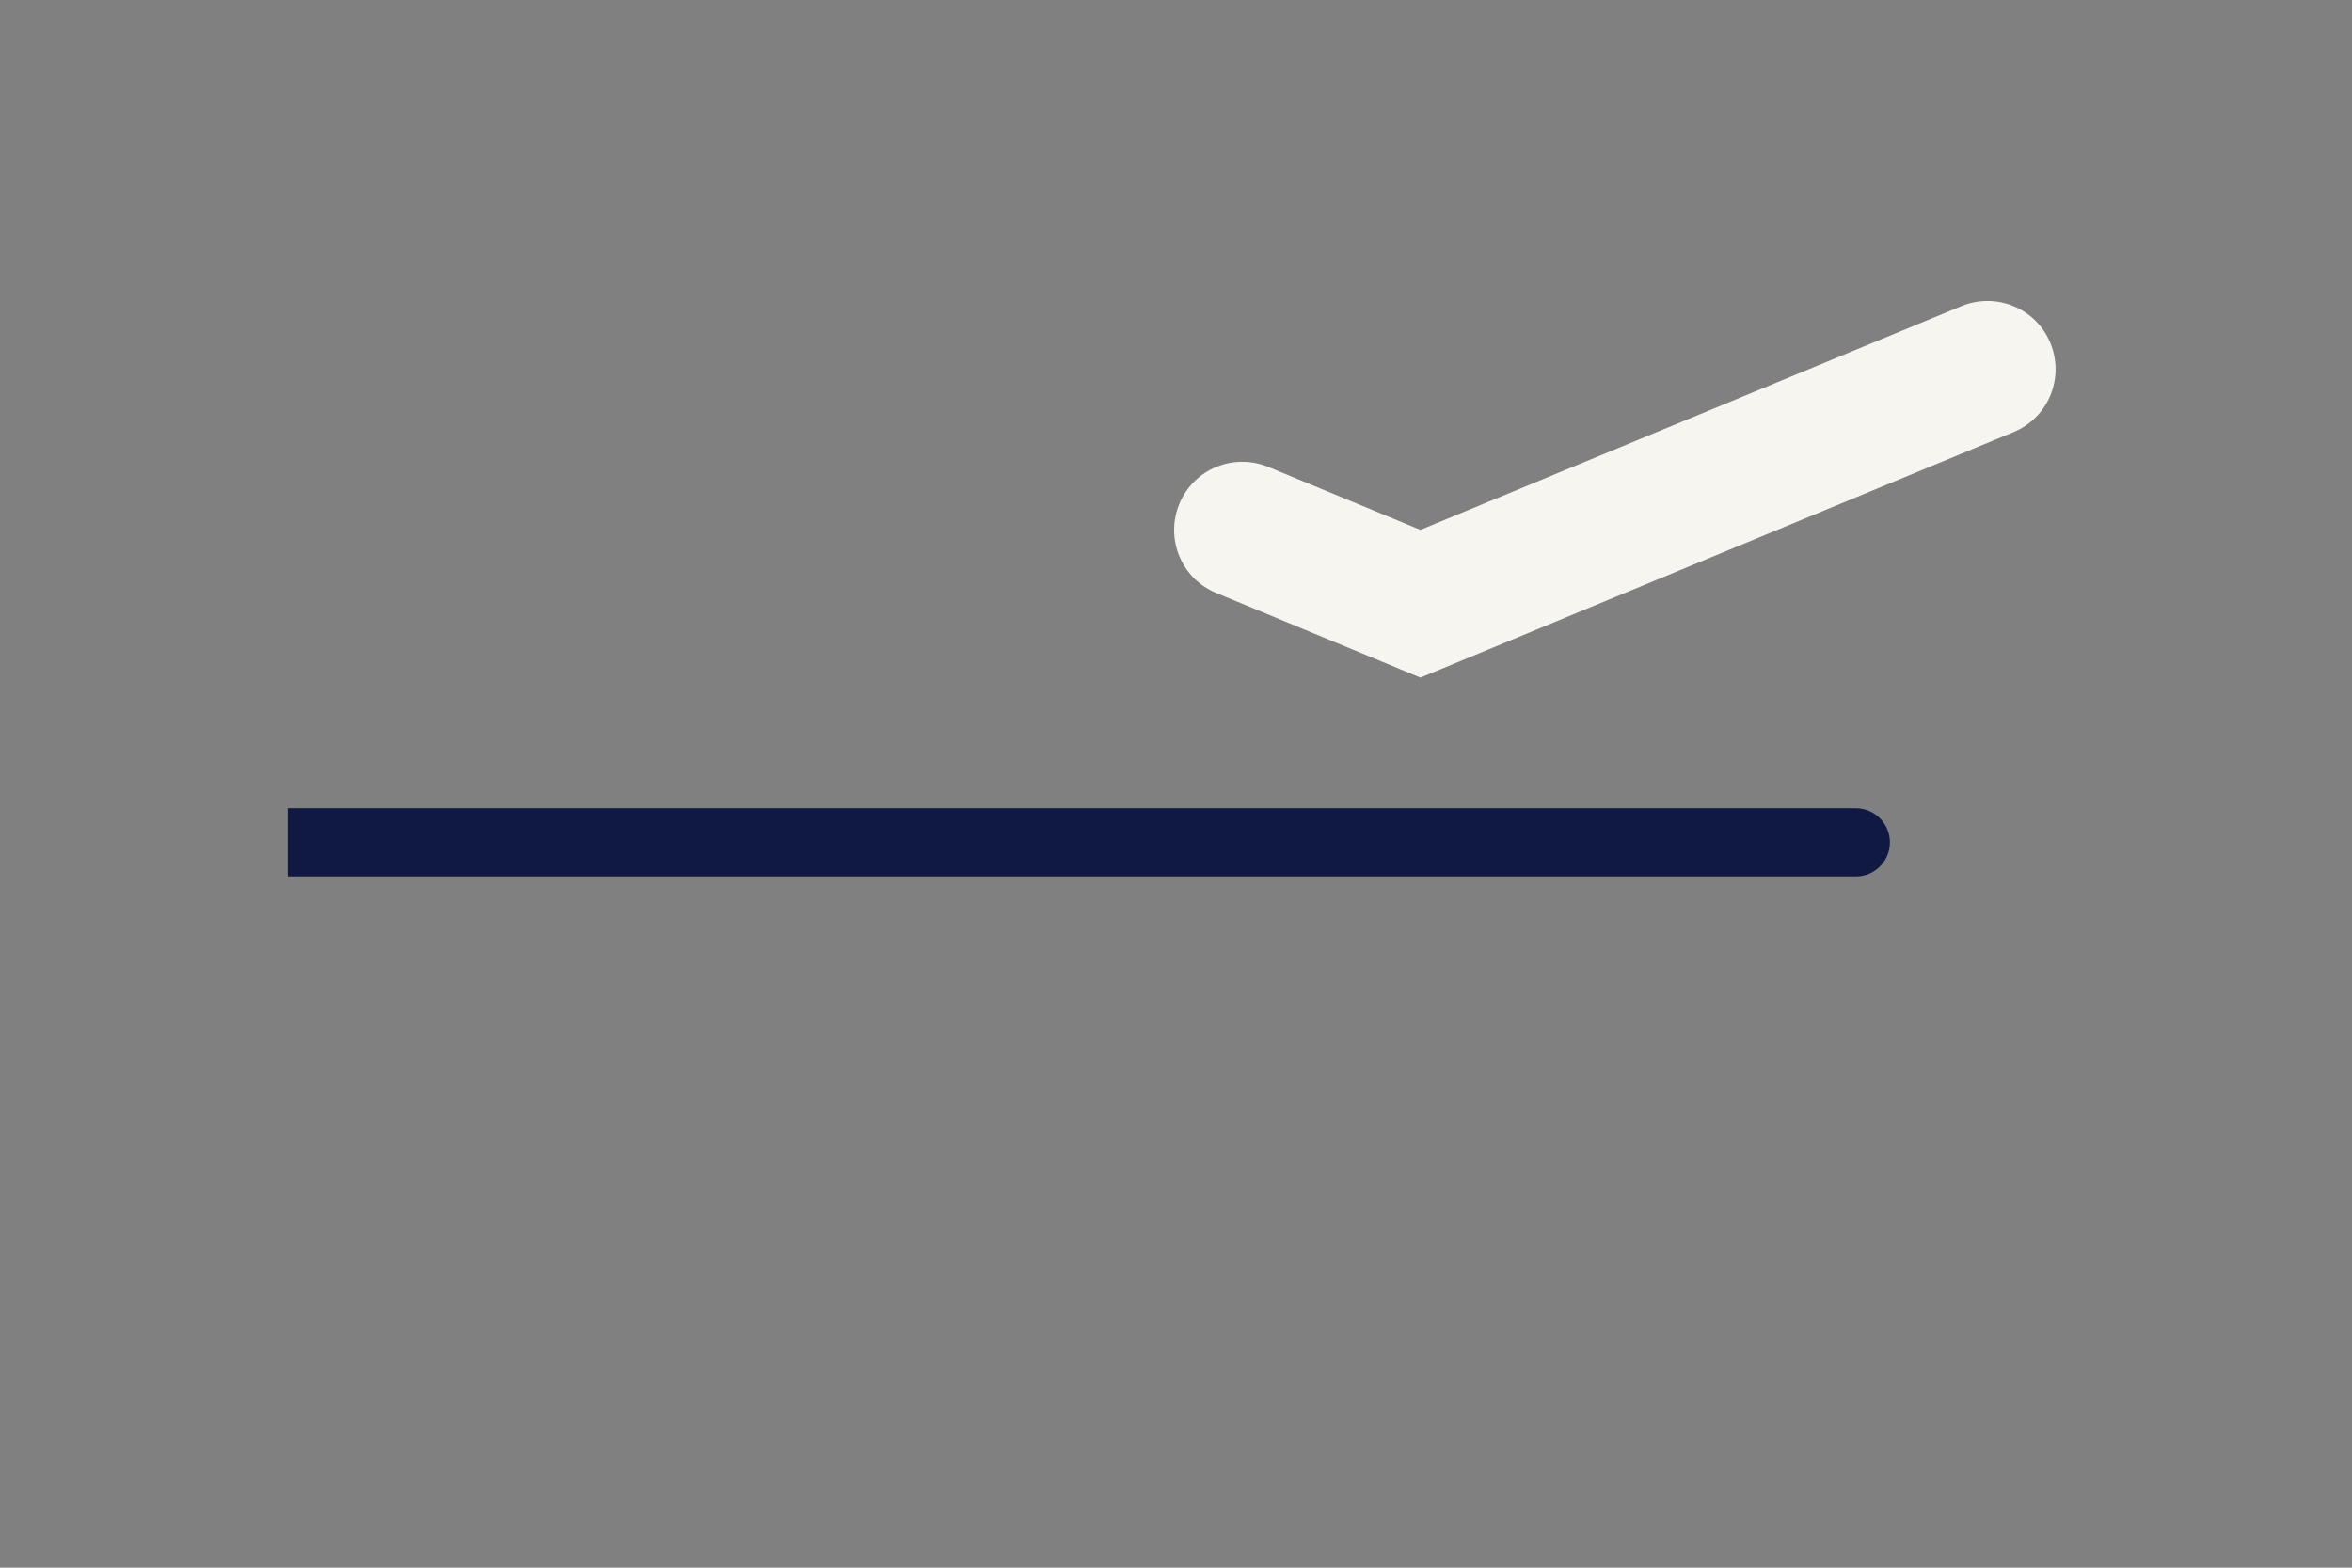 <?xml version="1.0" encoding="utf-8"?>
<!-- Generator: Adobe Illustrator 26.0.1, SVG Export Plug-In . SVG Version: 6.00 Build 0)  -->
<svg version="1.1" id="Layer_1" xmlns="http://www.w3.org/2000/svg" xmlns:xlink="http://www.w3.org/1999/xlink" x="0px" y="0px"
	 viewBox="0 0 1275 850" style="enable-background:new 0 0 1275 850;" xml:space="preserve">
<rect x="0" y="0" width="1275" height="850" fill="#808080" stroke="none"/>
<style type="text/css">
	.st0{fill:#F7F5F0;}
	.st1{fill:#0F1941;}
</style>
<g>
	<path class="st0" d="M770,367.4l-110.7-45.9c-18.9-7.8-27.8-29.4-20-48.3c7.8-18.9,29.4-27.8,48.3-20l82.4,34.1L1063.2,166
		c18.9-7.8,40.5,1.1,48.3,20c7.8,18.9-1.1,40.5-20,48.3L770,367.4z"/>
</g>
<path class="st1" d="M1006,475.2H156v-37h850c10.2,0,18.5,8.3,18.5,18.5v0C1024.5,466.9,1016.3,475.2,1006,475.2z"/>
</svg>
